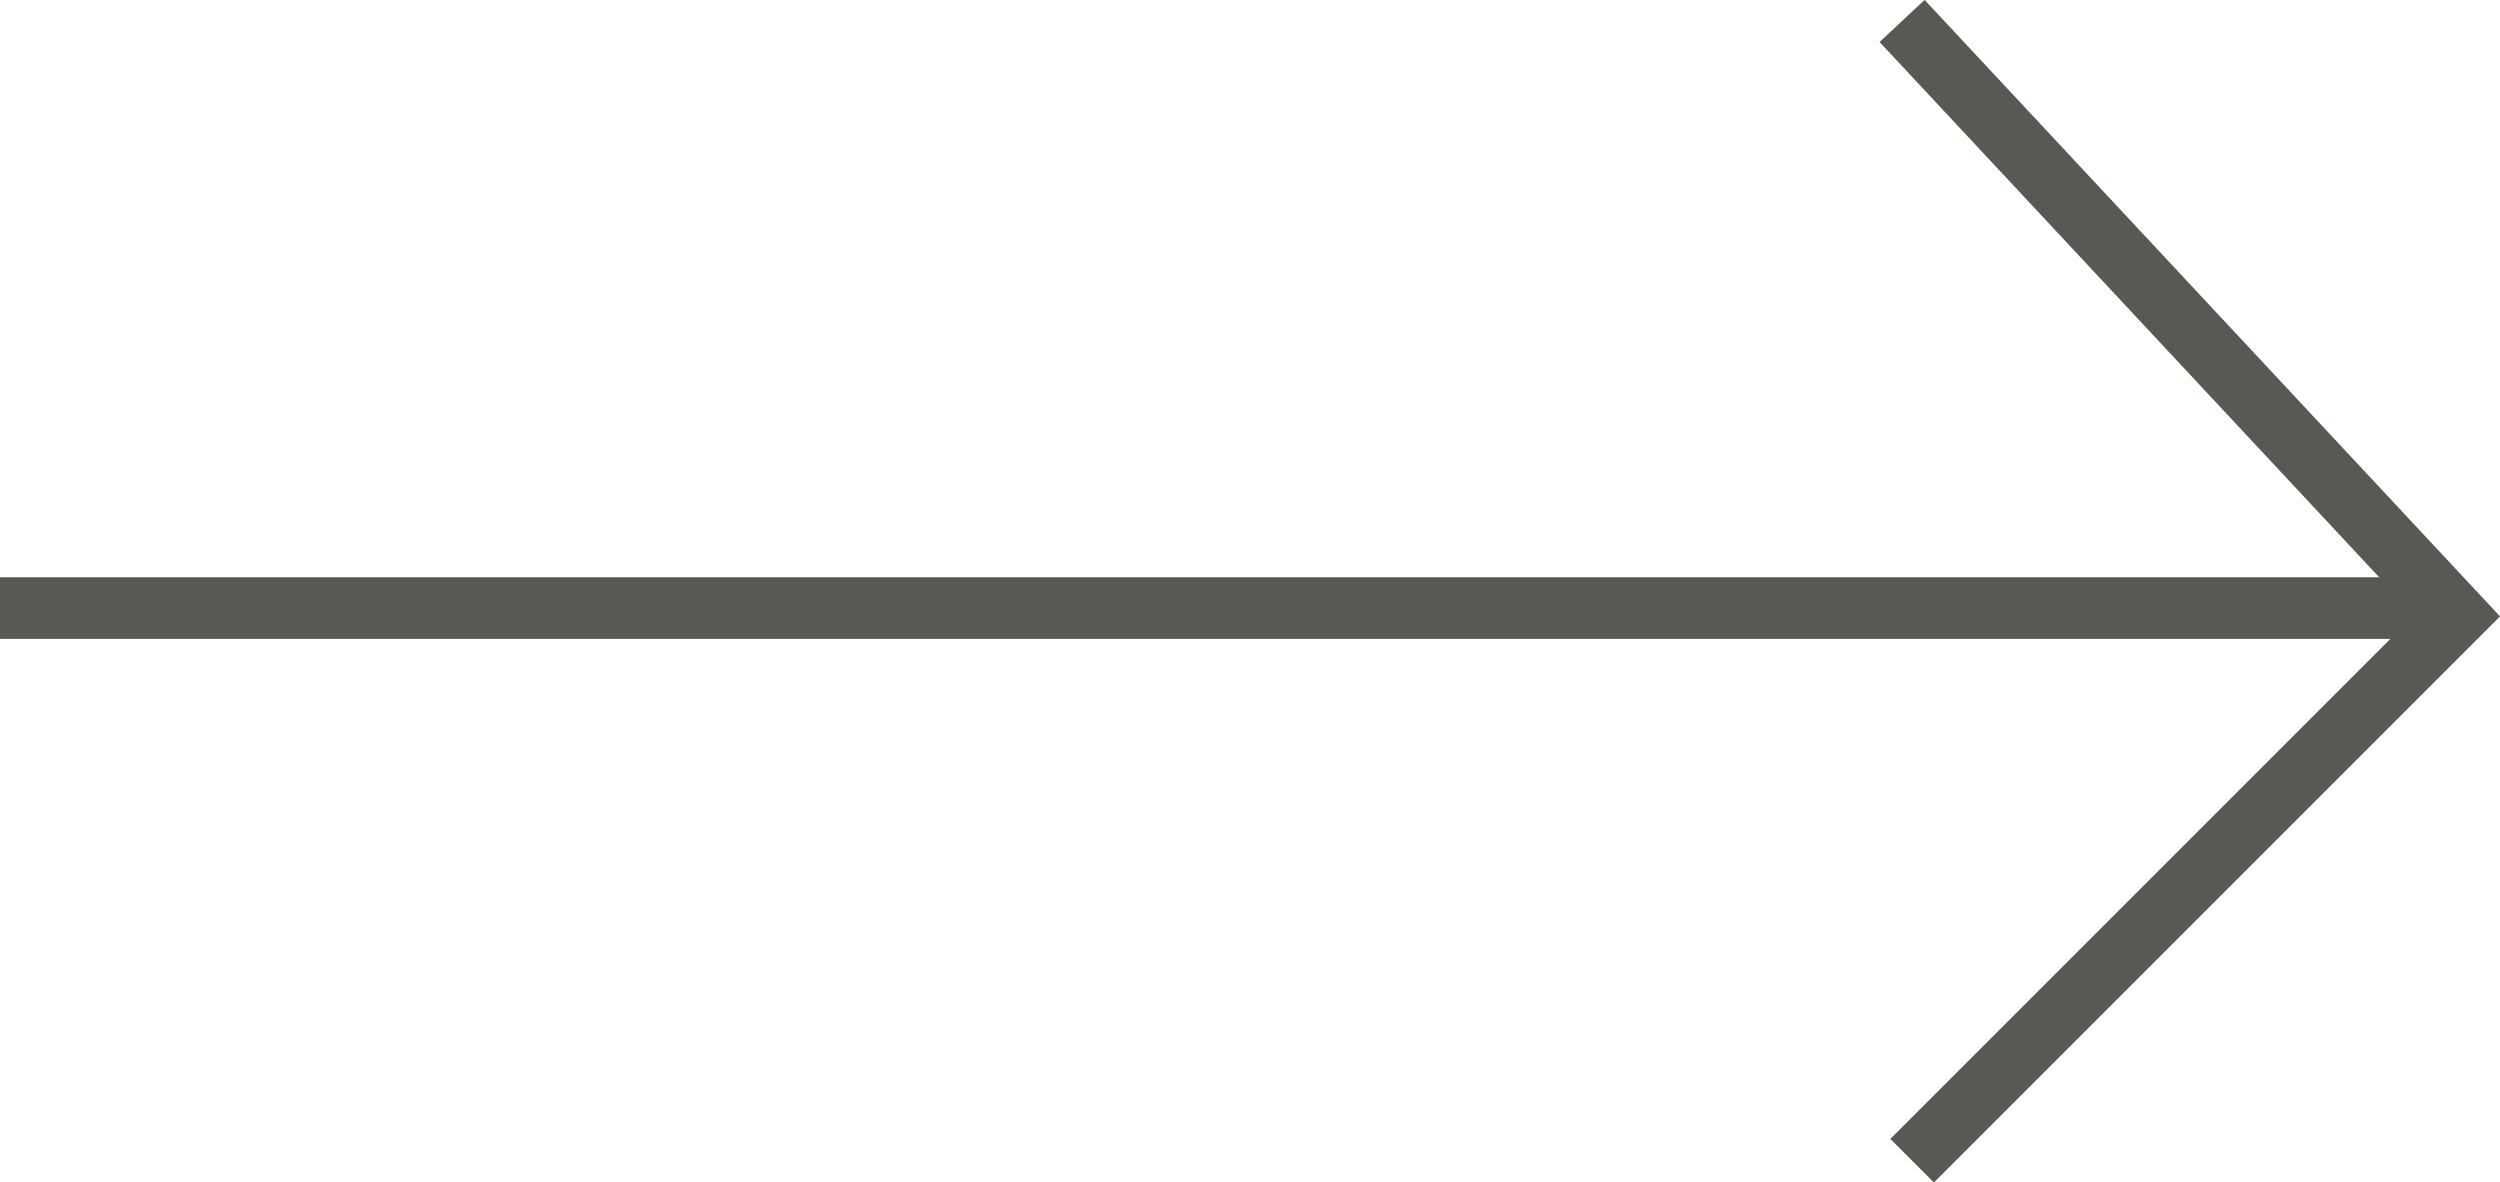 <?xml version="1.0" encoding="UTF-8"?>
<svg id="Livello_2" data-name="Livello 2" xmlns="http://www.w3.org/2000/svg" viewBox="0 0 162.23 76.73">
  <defs>
    <style>
      .cls-1 {
        fill: none;
        stroke: #585955;
        stroke-miterlimit: 10;
        stroke-width: 4px;
      }
    </style>
  </defs>
  <g id="guide">
    <g>
      <line class="cls-1" y1="39.46" x2="158.07" y2="39.46"/>
      <polyline class="cls-1" points="123.43 1.36 159.45 39.95 124.08 75.32"/>
    </g>
  </g>
</svg>
